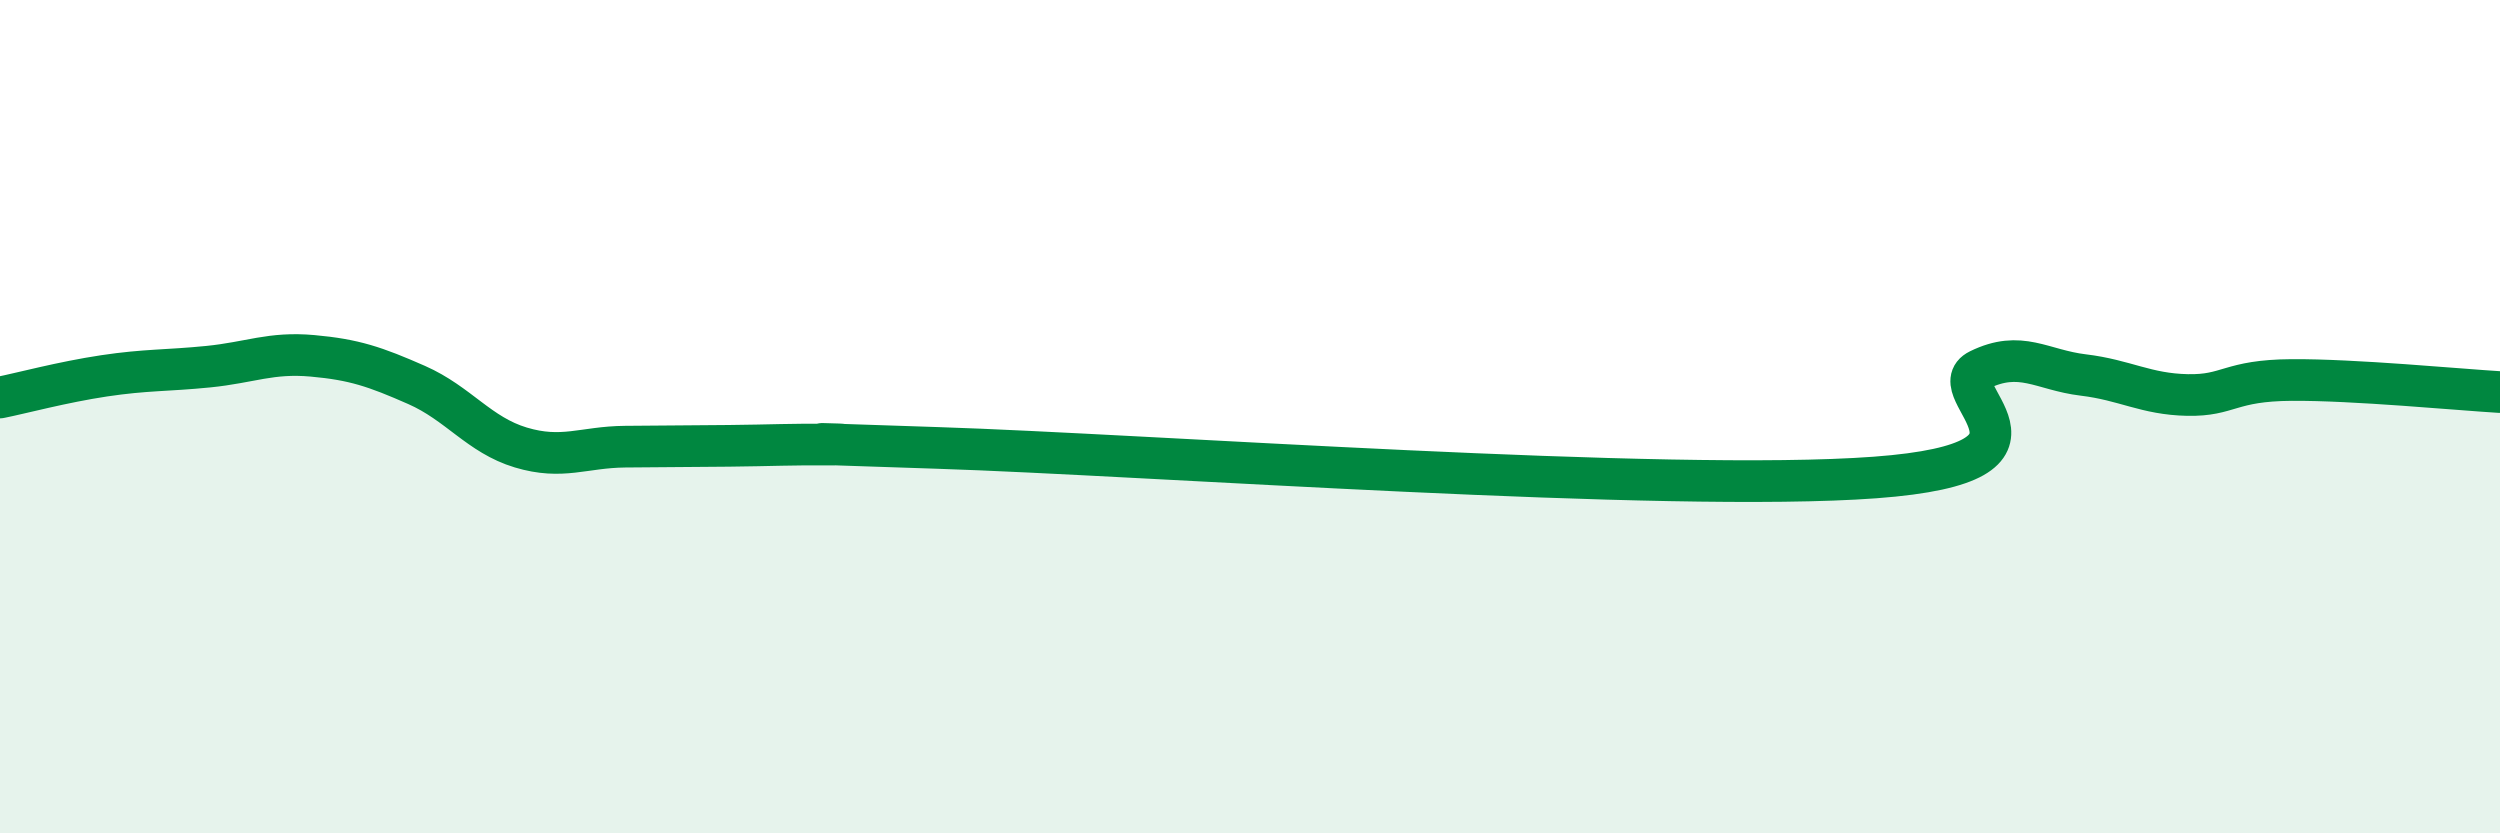 
    <svg width="60" height="20" viewBox="0 0 60 20" xmlns="http://www.w3.org/2000/svg">
      <path
        d="M 0,9.54 C 0.5,9.44 1.5,9.17 2.5,9.02 C 3.5,8.87 4,8.9 5,8.8 C 6,8.7 6.5,8.45 7.5,8.54 C 8.5,8.63 9,8.8 10,9.24 C 11,9.68 11.5,10.44 12.5,10.74 C 13.5,11.04 14,10.73 15,10.72 C 16,10.71 16.5,10.71 17.5,10.7 C 18.5,10.69 19,10.66 20,10.67 C 21,10.68 17.5,10.59 22.5,10.75 C 27.5,10.91 40,11.83 45,11.46 C 50,11.09 46.5,9.37 47.5,8.88 C 48.5,8.39 49,8.88 50,9 C 51,9.12 51.5,9.46 52.5,9.48 C 53.5,9.5 53.5,9.13 55,9.12 C 56.5,9.11 59,9.35 60,9.41L60 20L0 20Z"
        fill="#008740"
        opacity="0.1"
        stroke-linecap="round"
        stroke-linejoin="round"
      />
      <path
        d="M 0,9.54 C 0.5,9.44 1.5,9.17 2.5,9.02 C 3.5,8.87 4,8.9 5,8.8 C 6,8.7 6.5,8.45 7.5,8.54 C 8.5,8.63 9,8.8 10,9.24 C 11,9.68 11.5,10.44 12.5,10.74 C 13.5,11.04 14,10.73 15,10.72 C 16,10.71 16.5,10.71 17.5,10.7 C 18.5,10.69 19,10.66 20,10.67 C 21,10.68 17.5,10.59 22.5,10.75 C 27.5,10.91 40,11.83 45,11.46 C 50,11.09 46.5,9.37 47.5,8.88 C 48.5,8.39 49,8.88 50,9 C 51,9.12 51.5,9.46 52.5,9.48 C 53.5,9.5 53.5,9.13 55,9.12 C 56.5,9.11 59,9.35 60,9.41"
        stroke="#008740"
        stroke-width="1"
        fill="none"
        stroke-linecap="round"
        stroke-linejoin="round"
      />
    </svg>
  